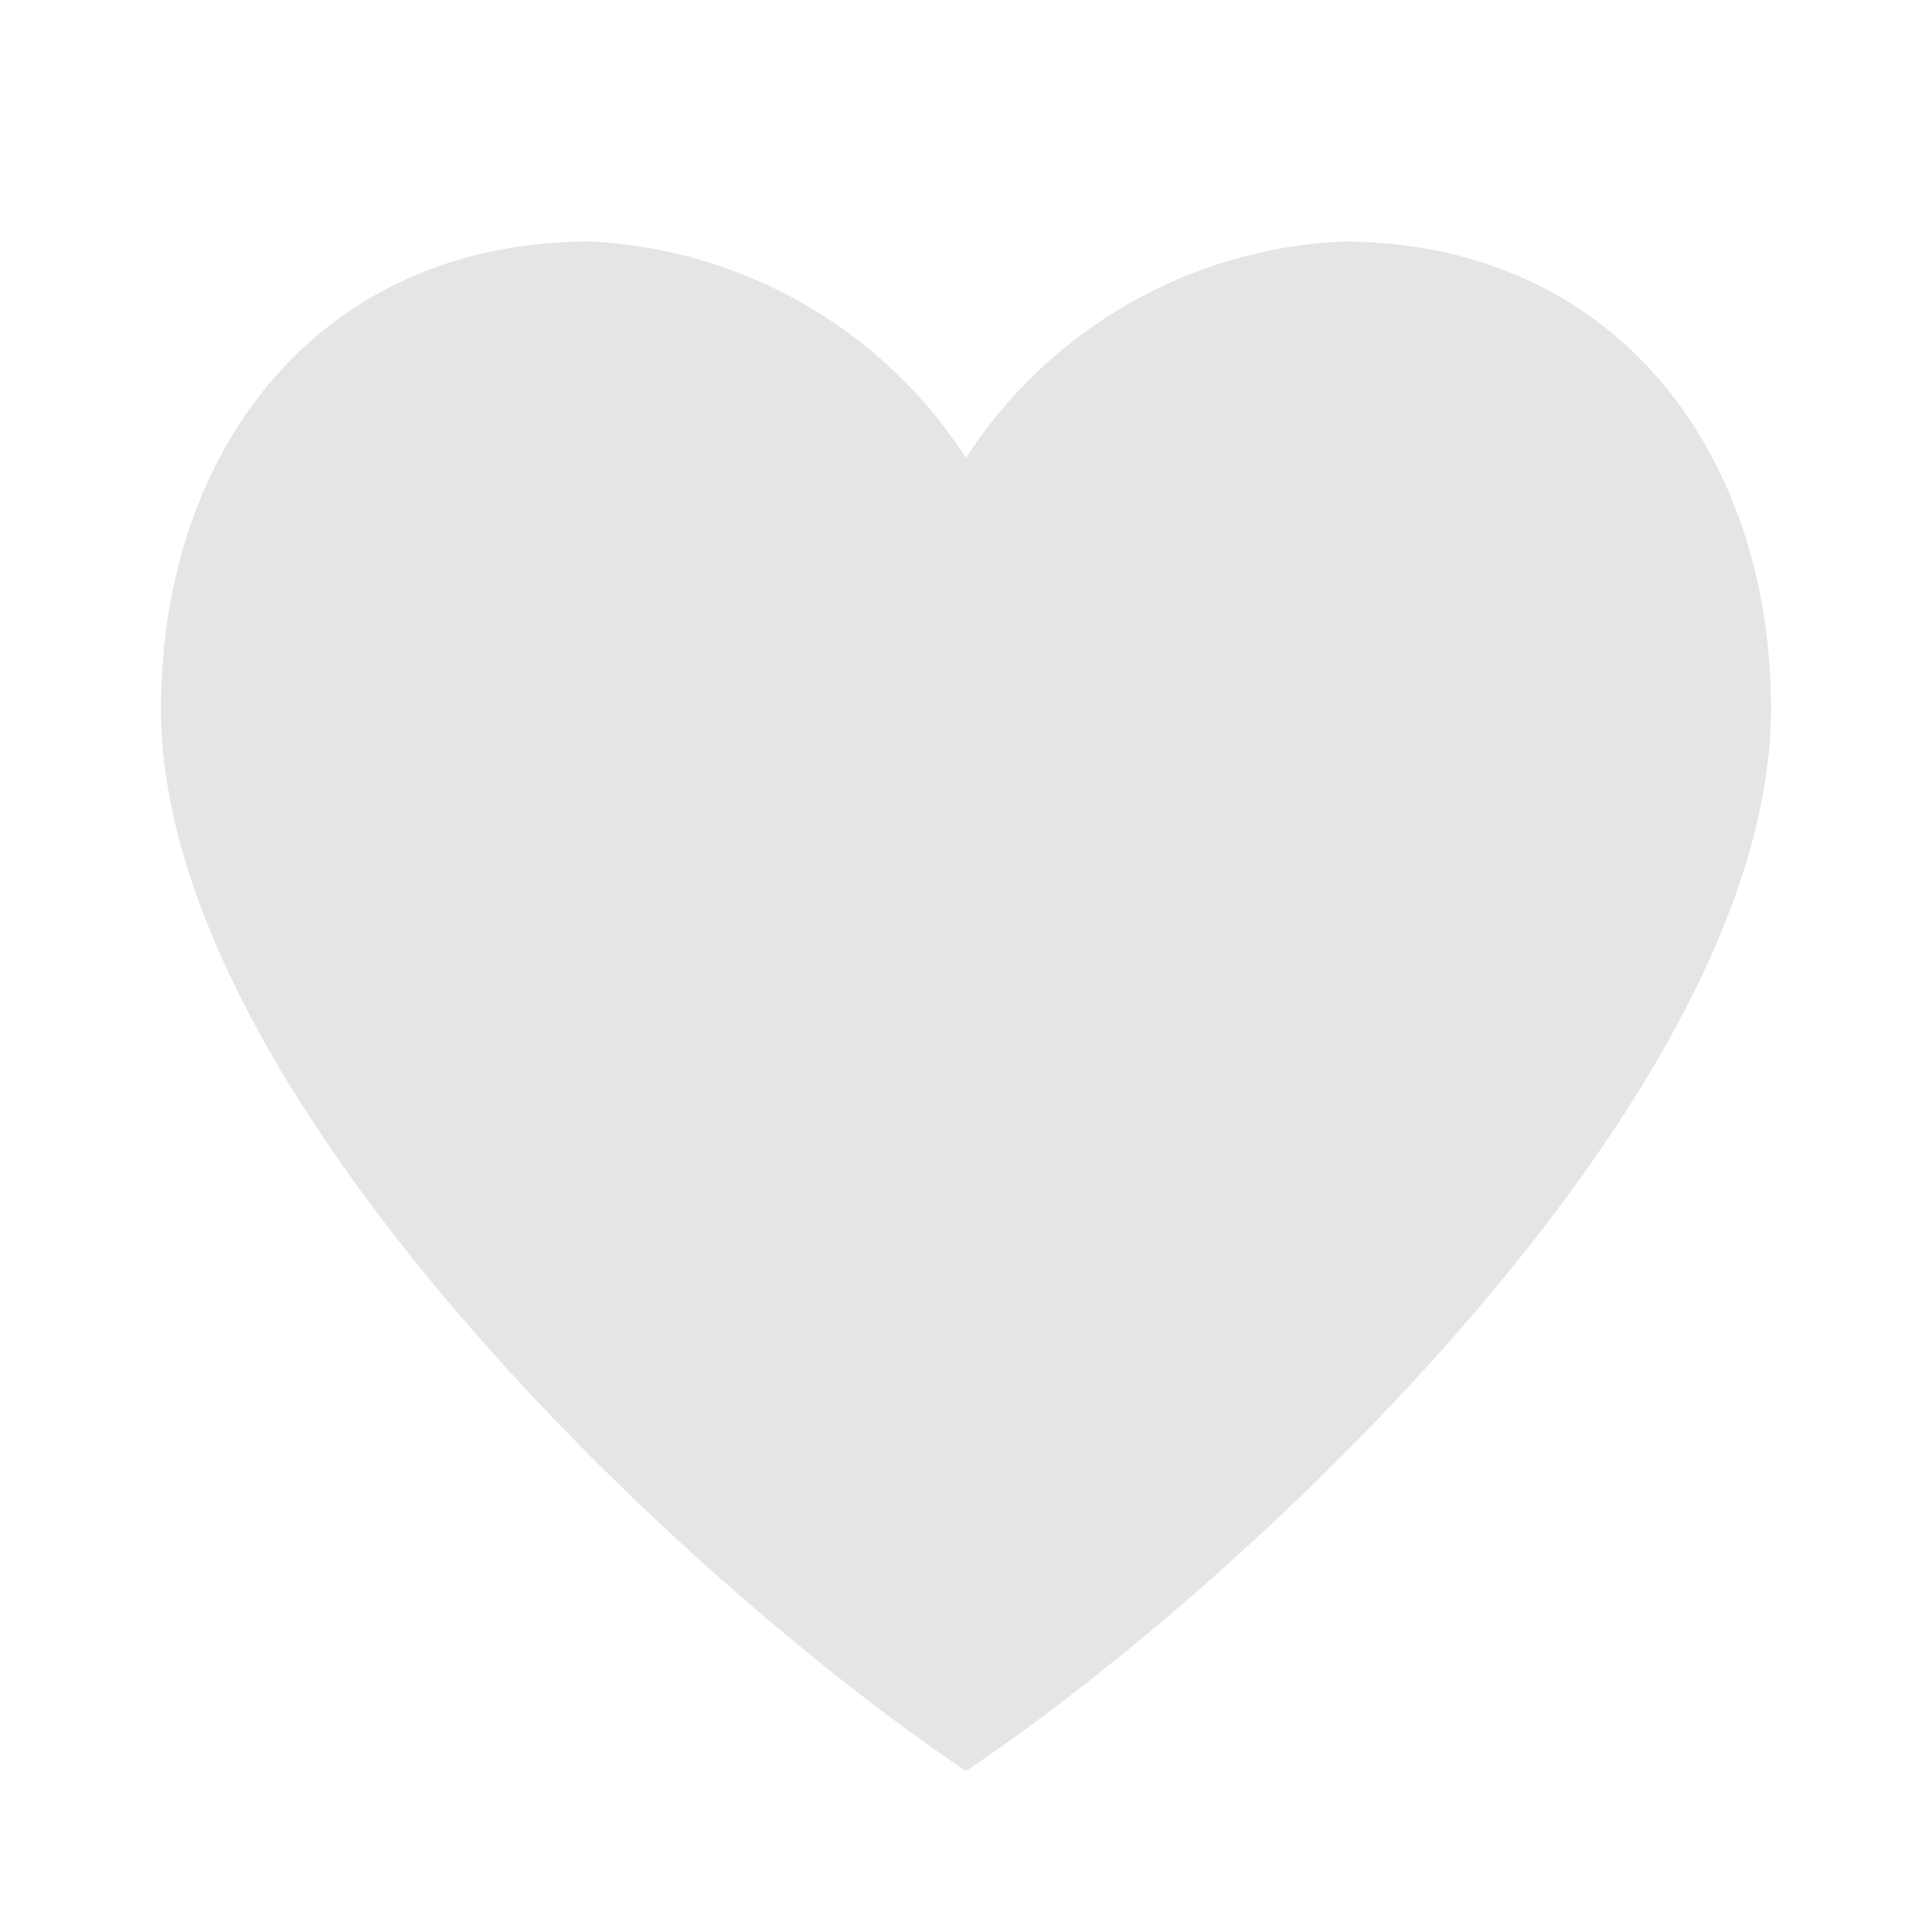 <svg width="100" height="100" viewBox="0 0 100 100" fill="none" xmlns="http://www.w3.org/2000/svg">
<g clip-path="url(#clip0_137_2798)">
<path d="M69.452 12.5C65.553 12.686 61.755 13.799 58.372 15.746C54.988 17.693 52.119 20.419 50 23.698C47.881 20.419 45.012 17.694 41.629 15.746C38.246 13.799 34.447 12.686 30.548 12.5C16.485 12.5 8.333 23.33 8.333 36.69C8.333 56.481 35.243 81.771 50 91.667C64.757 81.771 91.667 56.481 91.667 36.69C91.667 23.33 83.515 12.5 69.452 12.5Z" fill="#E3E5E7"/>
</g>
<defs>
<clipPath id="clip0_137_2798">
<rect width="100" height="100" fill="white"/>
</clipPath>
</defs>
</svg>
